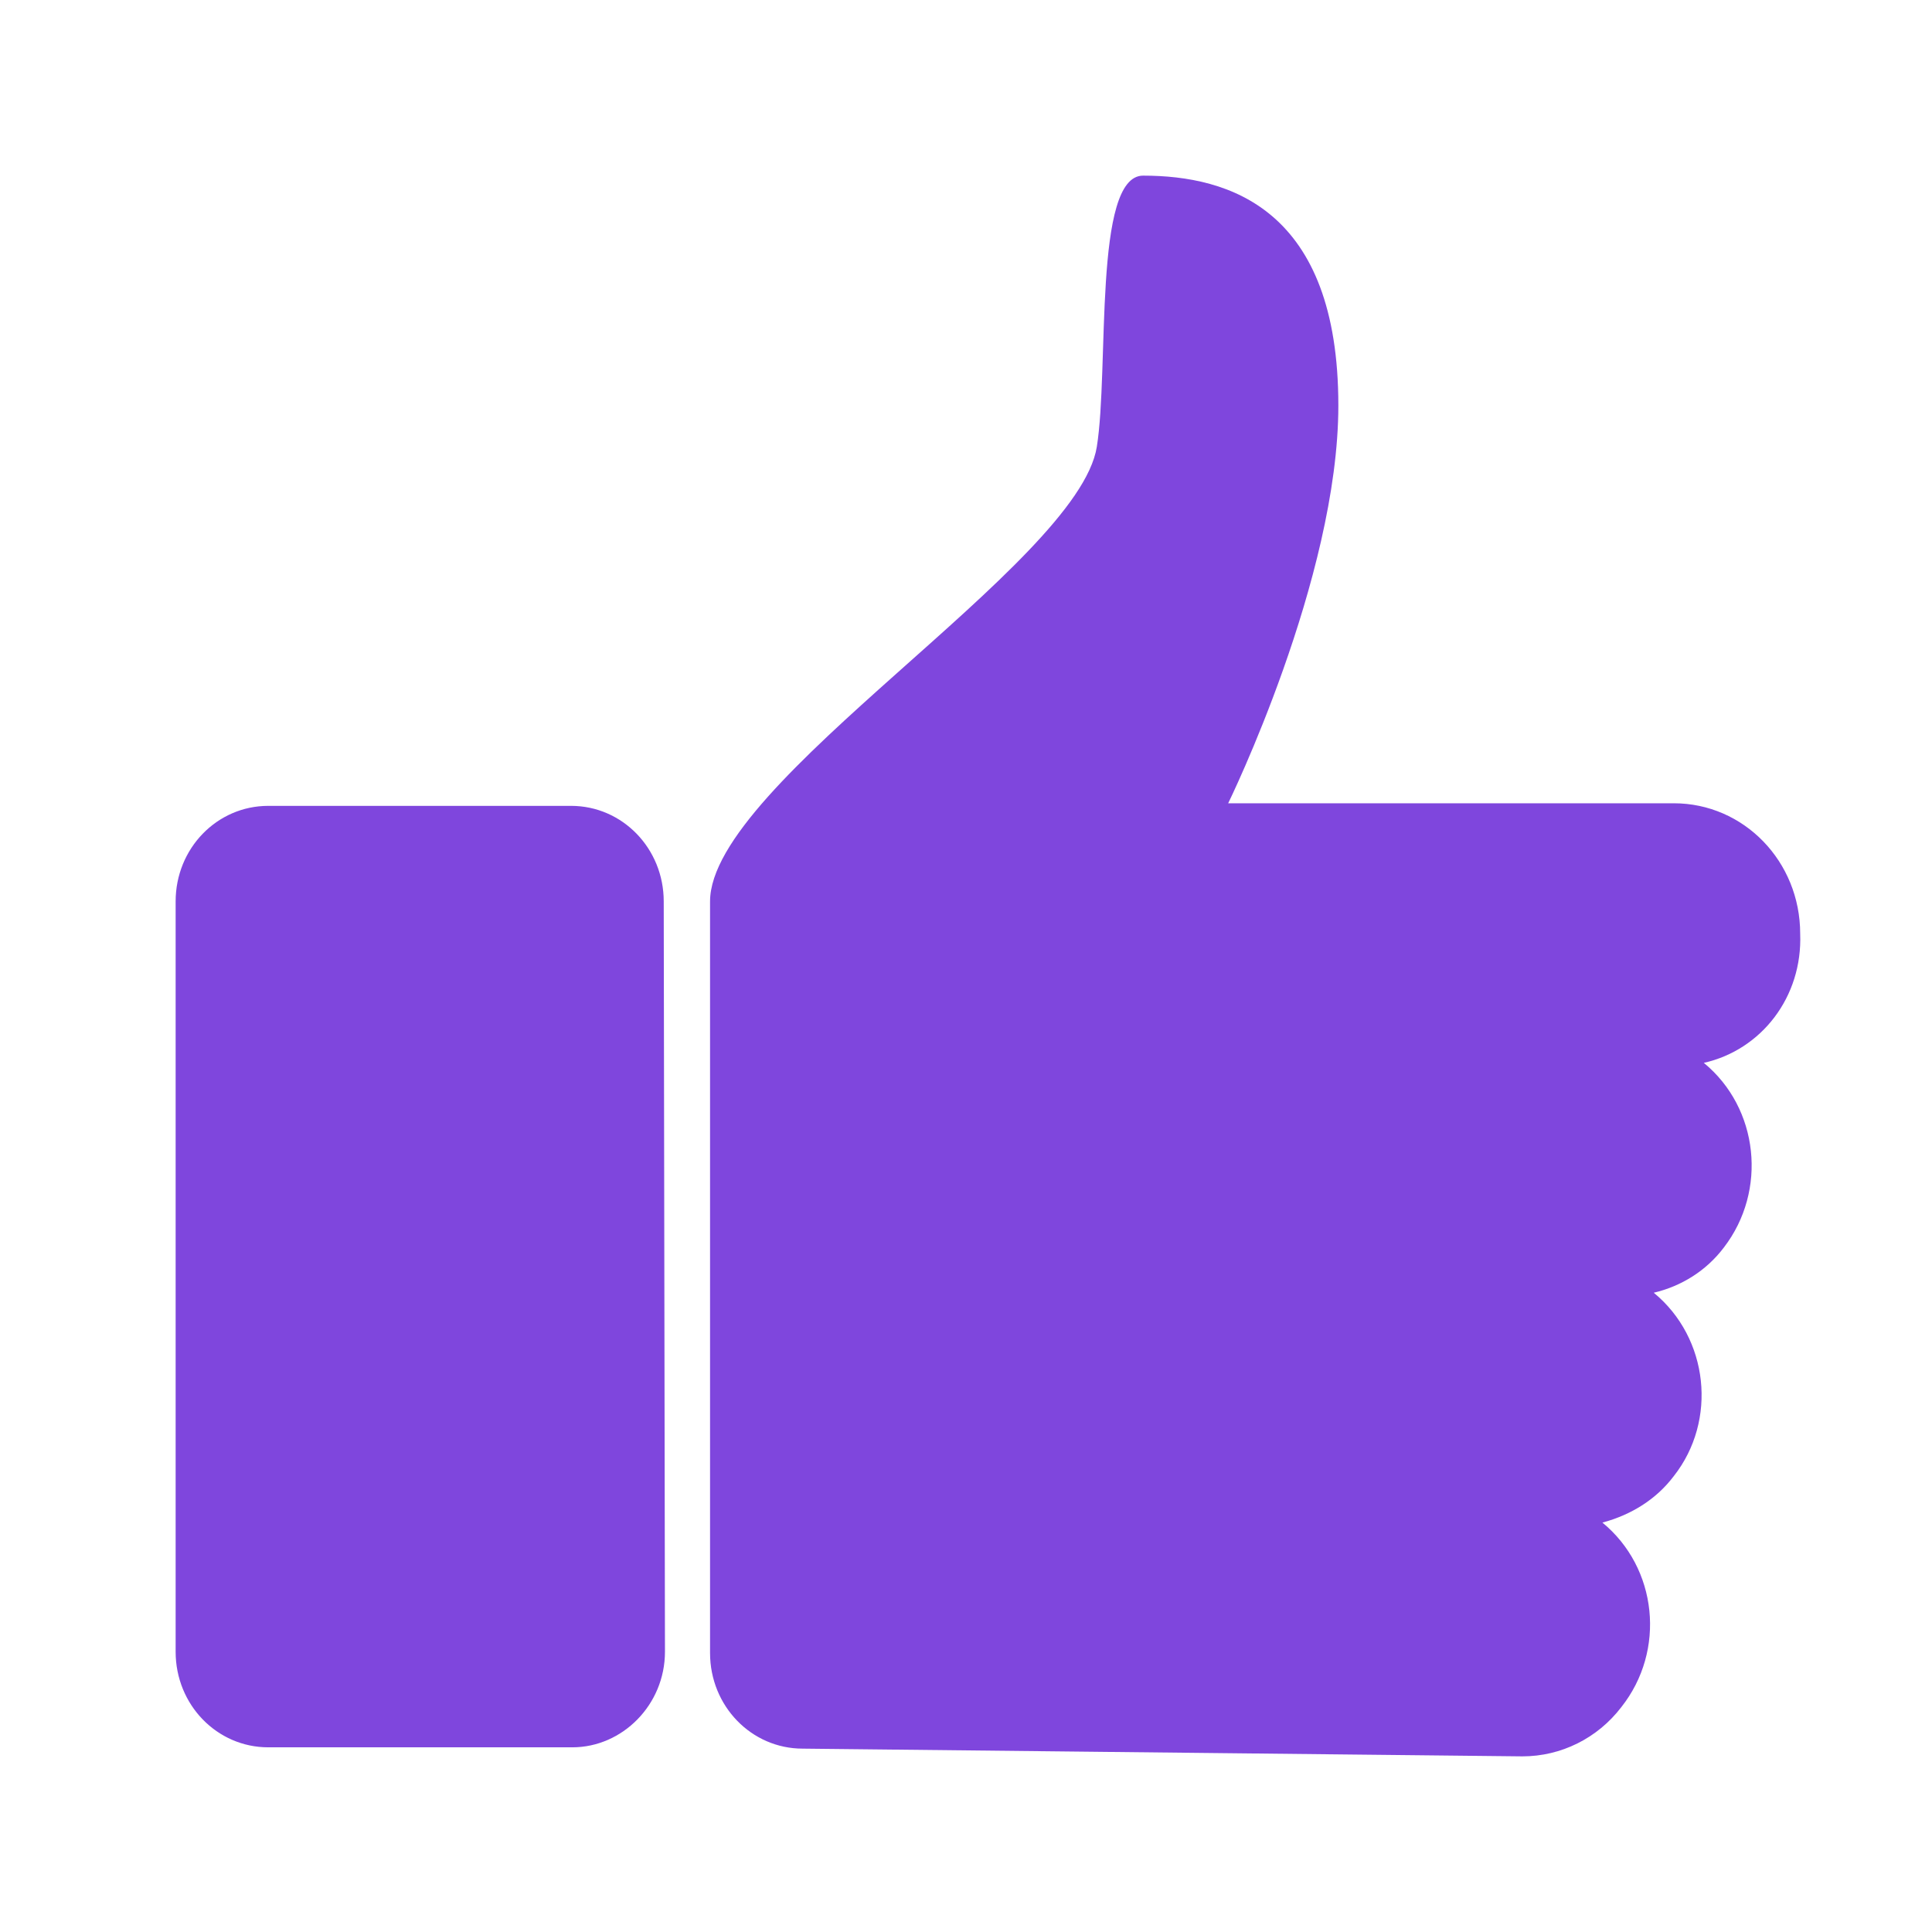 <?xml version="1.0" encoding="UTF-8"?> <svg xmlns="http://www.w3.org/2000/svg" width="44" height="44" viewBox="0 0 44 44" fill="none"><g clip-path="url(#clip0_47_31)"><path d="M15.144 37.618C15.144 38.824 14.175 39.794 13.035 39.794H6.109C4.941 39.794 4 38.824 4 37.618V20.529C4 19.323 4.941 18.353 6.109 18.353H13.006C14.175 18.353 15.116 19.323 15.116 20.529L15.144 37.618ZM38.803 24.206C40.057 25.235 40.256 27.118 39.259 28.412C38.86 28.941 38.29 29.294 37.663 29.441C38.917 30.471 39.116 32.353 38.119 33.618C37.72 34.147 37.15 34.5 36.494 34.676C37.748 35.706 37.948 37.588 36.922 38.882C36.38 39.588 35.553 40 34.67 40L18.28 39.824C17.112 39.824 16.171 38.853 16.171 37.647V20.529C16.171 17.823 24.551 12.853 24.979 10.177C25.264 8.412 24.893 4 26.033 4C28 4 30.48 4.765 30.48 9.235C30.48 13.177 27.971 18.294 27.971 18.294H38.119C39.715 18.294 40.998 19.618 40.998 21.265C41.054 22.706 40.114 23.912 38.803 24.206Z" fill="#7F46DD"></path></g><defs><clipPath id="clip0_47_31"><rect width="37" height="36" fill="white" transform="translate(4 4)"></rect></clipPath></defs></svg> 